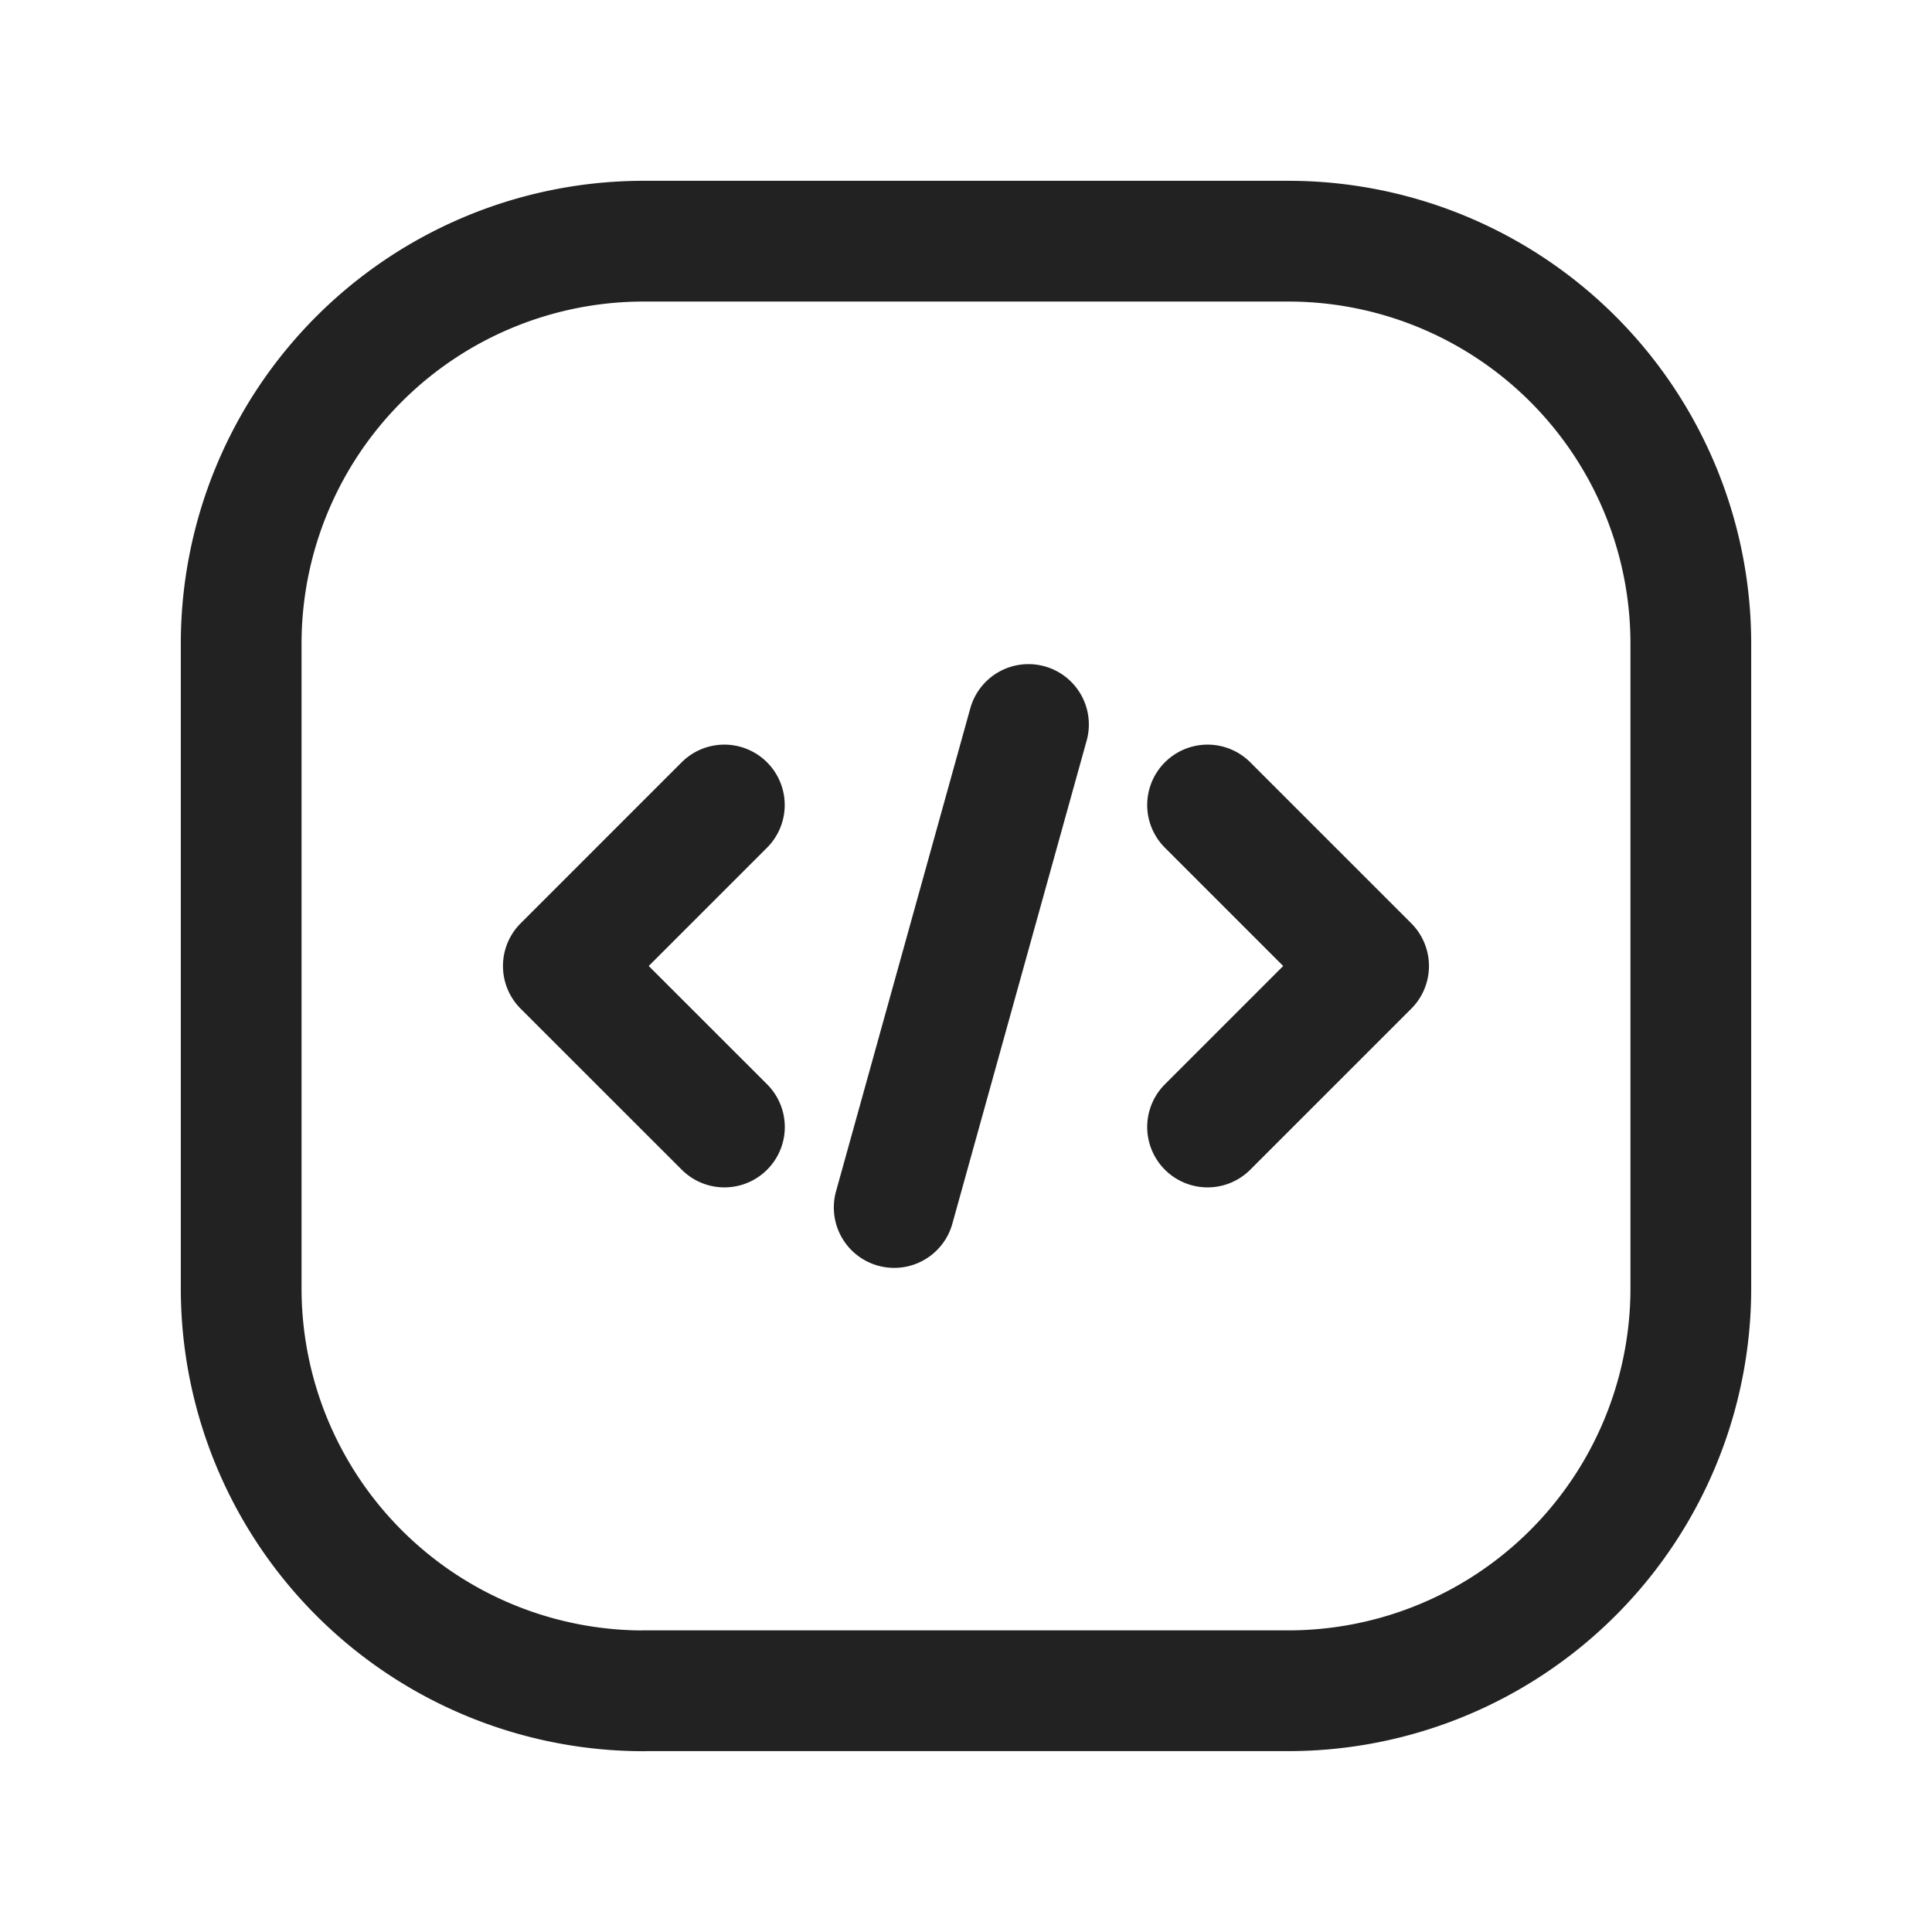 <svg xmlns="http://www.w3.org/2000/svg" width="24" height="24" fill="none"><path stroke="#222" stroke-linecap="round" stroke-linejoin="round" stroke-width="1.5" d="m8.999 14-2.001-2 2-2m6.003 0 2 2-2 2M12.776 9 11.108 15m-3.112 6.003h8.008a5 5 0 0 0 5-5V7.996a5 5 0 0 0-5-5H7.996a5 5 0 0 0-5 5v8.008a5 5 0 0 0 5 5"/></svg>